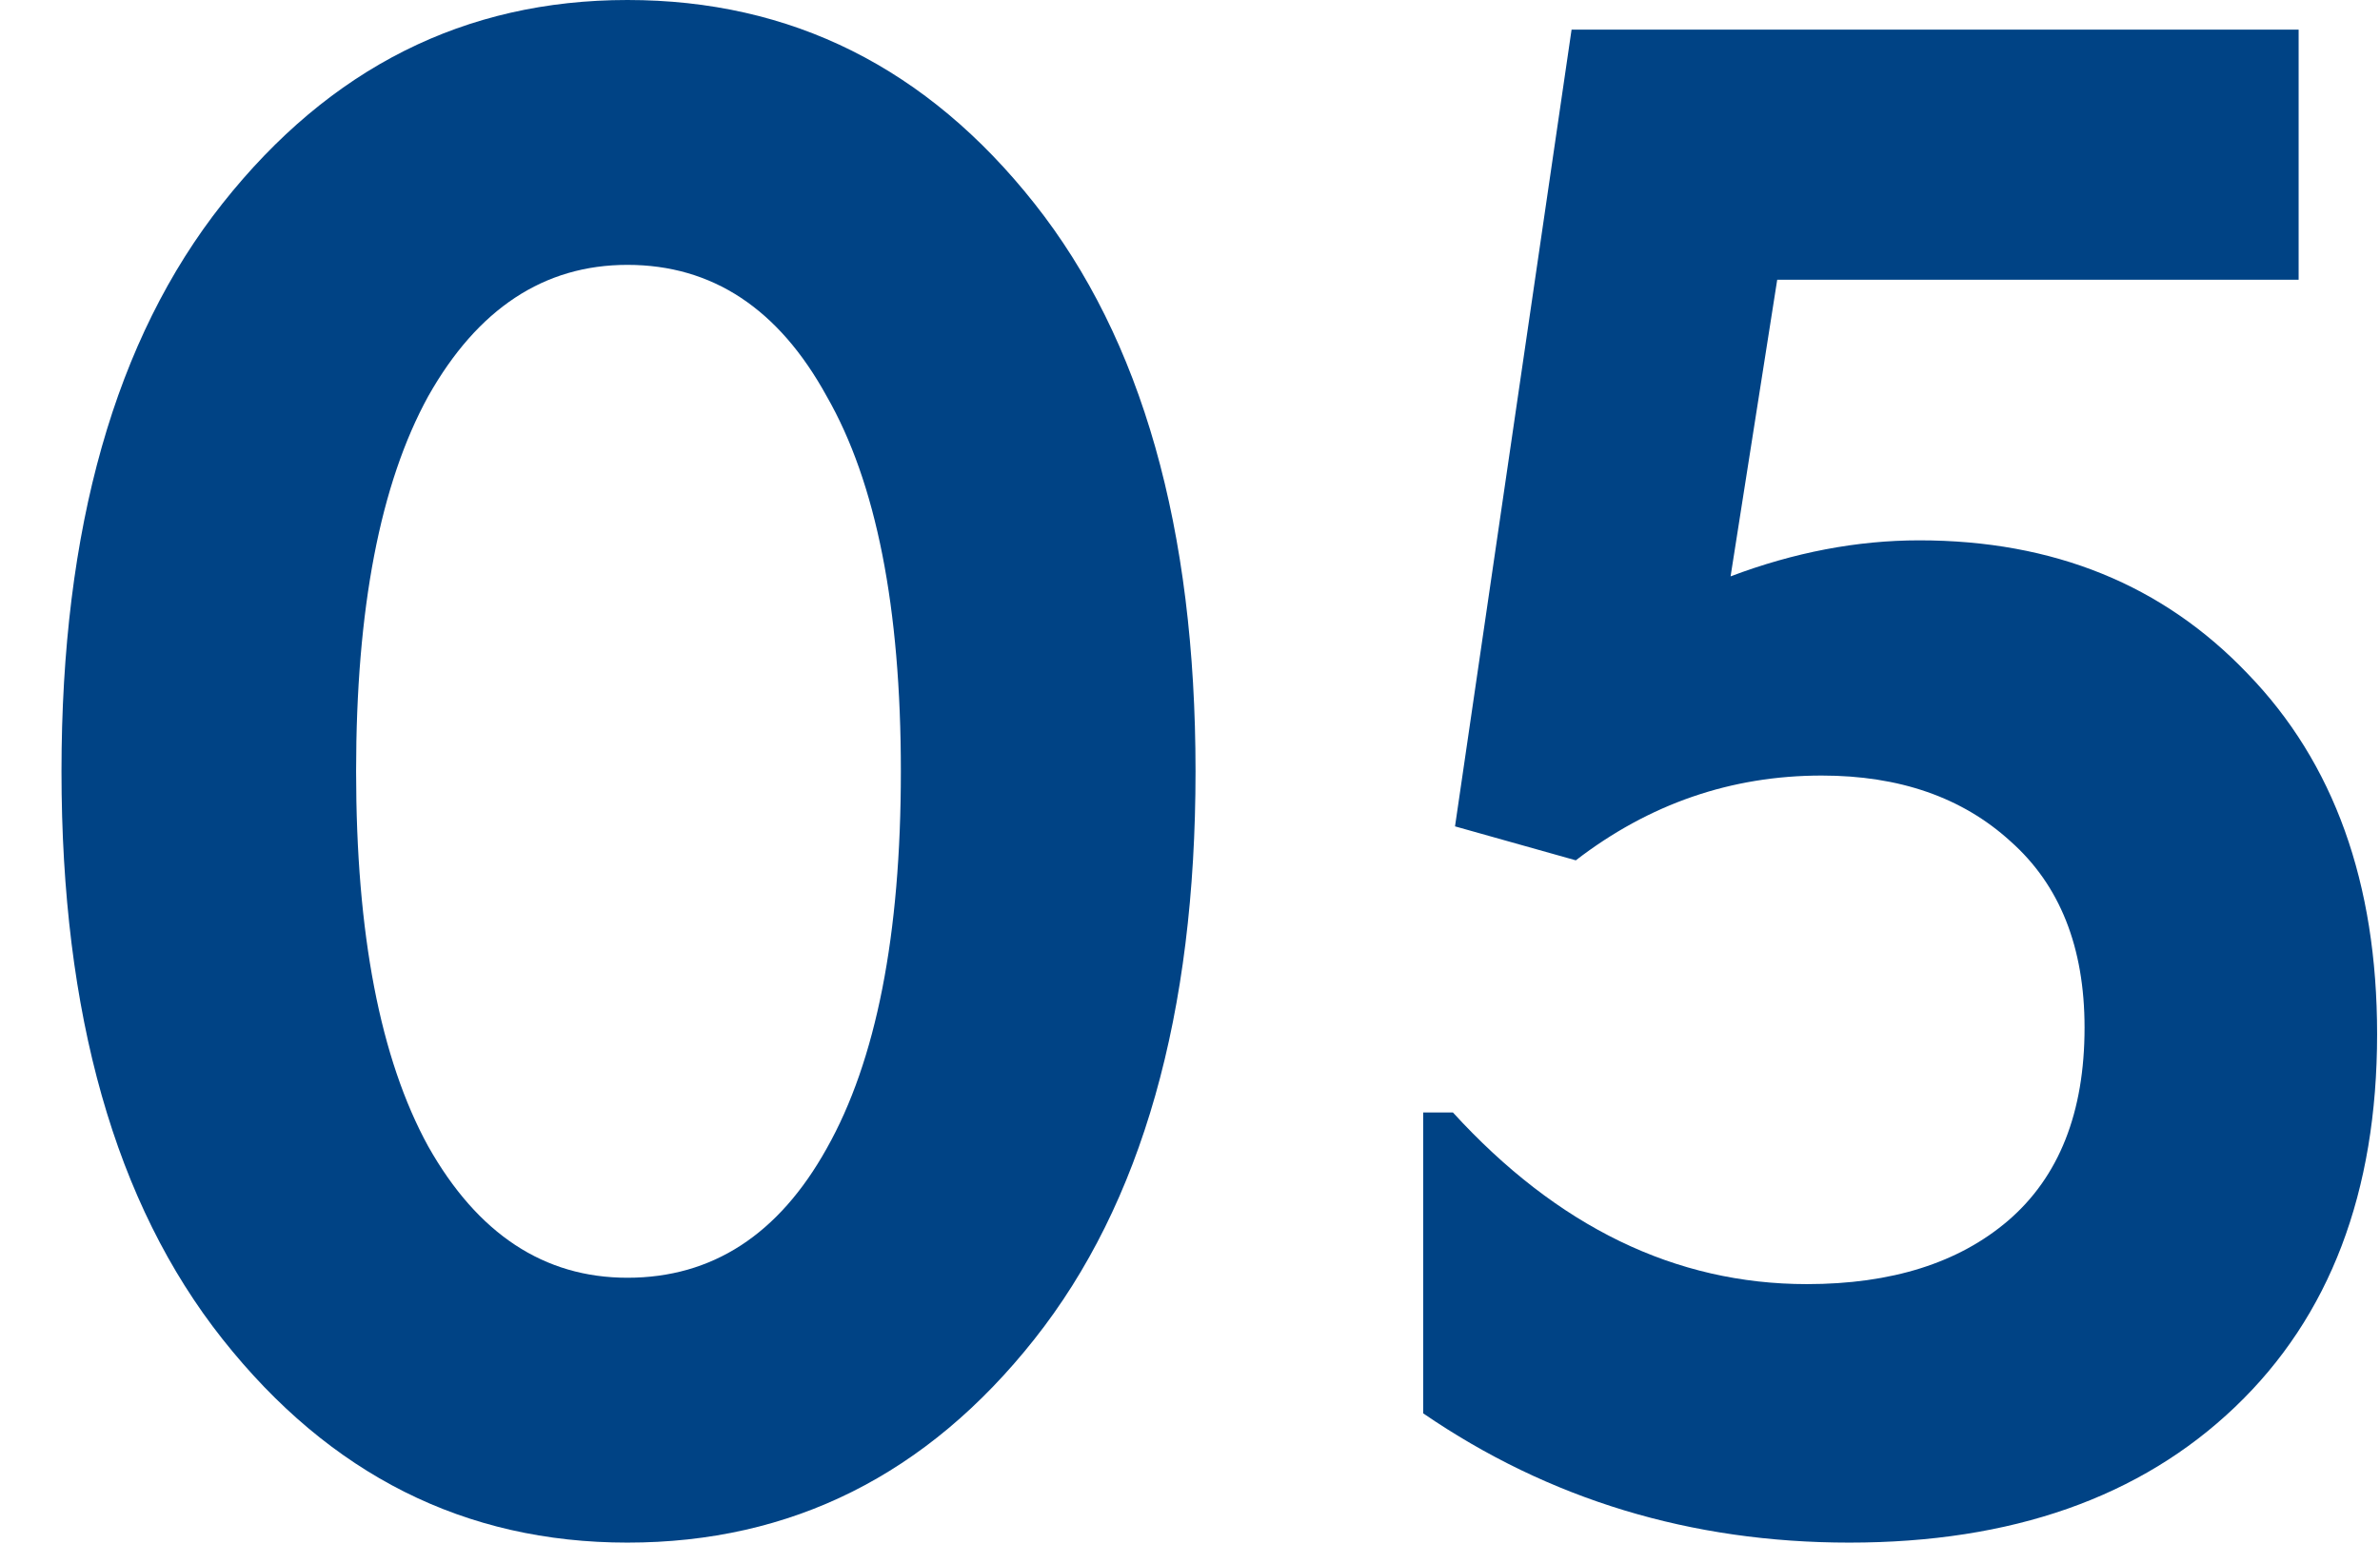 <svg width="37" height="24" viewBox="0 0 37 24" fill="none" xmlns="http://www.w3.org/2000/svg">
<path d="M3.46 20.821C1.79 18.713 0.956 15.77 0.956 11.992C0.956 8.214 1.79 5.271 3.46 3.163C5.13 1.054 7.228 0 9.754 0C12.303 0 14.412 1.054 16.081 3.163C17.751 5.271 18.586 8.214 18.586 11.992C18.586 15.77 17.751 18.713 16.081 20.821C14.412 22.93 12.303 23.984 9.754 23.984C7.228 23.984 5.13 22.93 3.46 20.821ZM6.657 6.161C5.91 7.522 5.536 9.466 5.536 11.992C5.536 14.518 5.91 16.461 6.657 17.823C7.425 19.185 8.458 19.866 9.754 19.866C11.072 19.866 12.105 19.196 12.852 17.856C13.621 16.494 14.005 14.54 14.005 11.992C14.005 9.444 13.621 7.5 12.852 6.161C12.105 4.799 11.072 4.118 9.754 4.118C8.458 4.118 7.425 4.799 6.657 6.161Z" fill="#004385"/>
<path d="M29.837 8.401C31.924 8.401 33.626 9.093 34.944 10.476C36.285 11.86 36.955 13.727 36.955 16.077C36.955 18.537 36.219 20.47 34.747 21.875C33.275 23.281 31.276 23.984 28.749 23.984C26.289 23.984 24.081 23.314 22.125 21.974V17.296H22.587C24.212 19.075 26.047 19.965 28.09 19.965C29.408 19.965 30.452 19.635 31.221 18.976C32.011 18.295 32.407 17.296 32.407 15.978C32.407 14.726 32.023 13.76 31.254 13.079C30.507 12.398 29.529 12.058 28.321 12.058C26.915 12.058 25.64 12.497 24.498 13.376L22.62 12.848L24.432 0.461H35.735V4.349H27.629L26.904 8.961C27.892 8.588 28.87 8.401 29.837 8.401Z" fill="#004385"/>
</svg>
